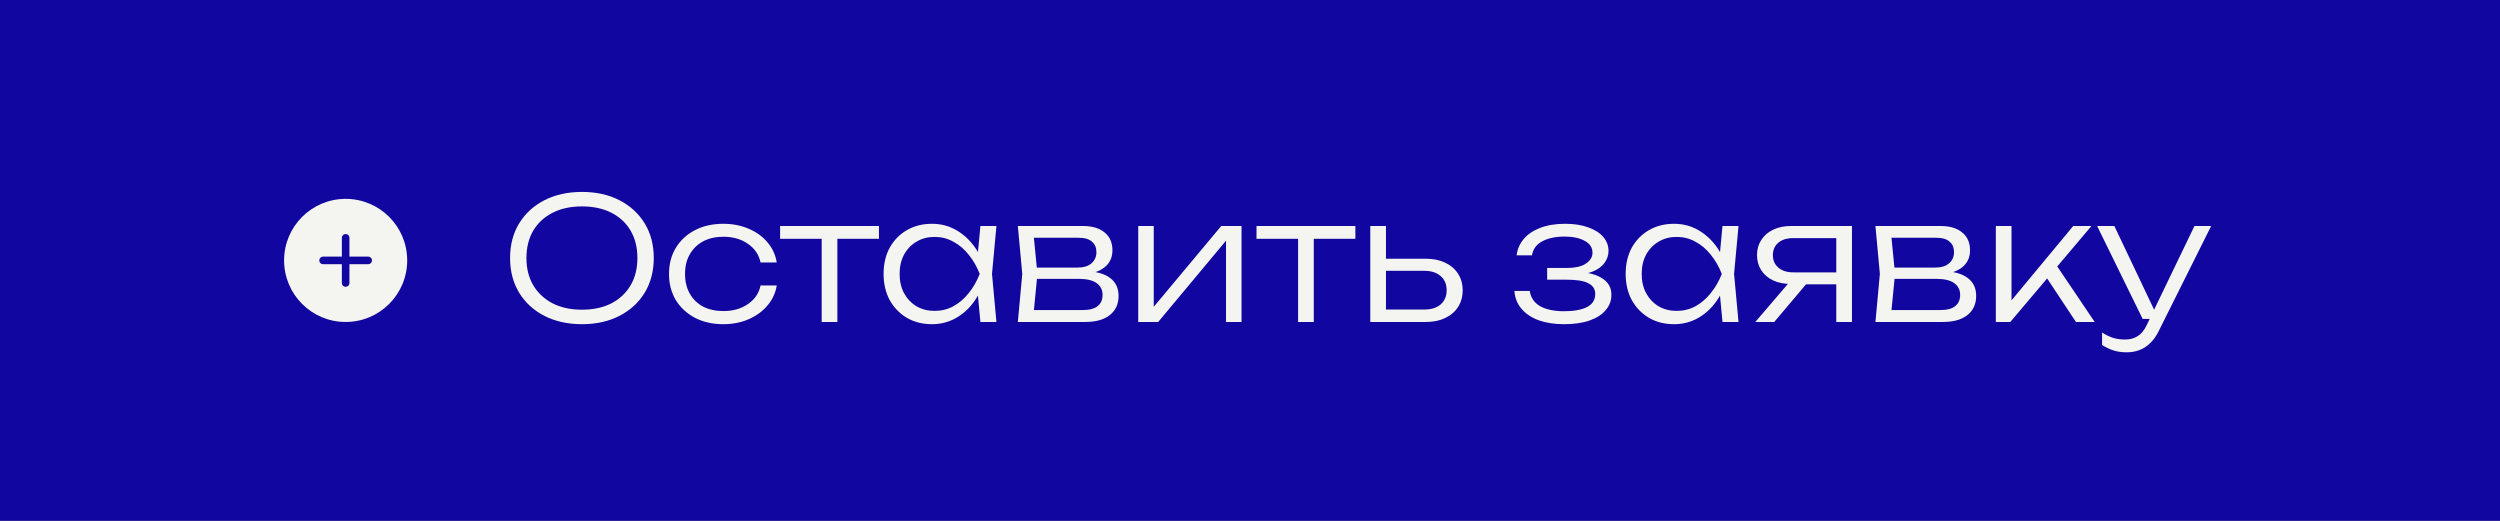 <?xml version="1.0" encoding="UTF-8"?> <svg xmlns="http://www.w3.org/2000/svg" width="264" height="55" viewBox="0 0 264 55" fill="none"><rect x="0" y="0" width="264" height="55" fill="#808080" stroke="none"/><rect x="0.5" y="0.5" width="263" height="54" fill="#11069F"></rect><rect x="0.5" y="0.5" width="263" height="54" stroke="#11069F"></rect><circle cx="6.5" cy="6.5" r="6.5" transform="matrix(-1 0 0 1 43 21)" fill="#F4F5F0"></circle><path d="M38.879 27.498L34.119 27.498Z" fill="#11069F"></path><path d="M38.879 27.498L34.119 27.498" stroke="#11069F" stroke-width="0.8" stroke-linecap="round" stroke-linejoin="round"></path><path d="M36.5 29.884L36.5 25.116Z" fill="#11069F"></path><path d="M36.5 29.884L36.5 25.116" stroke="#11069F" stroke-width="0.8" stroke-linecap="round" stroke-linejoin="round"></path><path d="M61.46 34.234C59.96 34.234 58.634 33.94 57.482 33.352C56.342 32.764 55.454 31.948 54.818 30.904C54.182 29.848 53.864 28.63 53.864 27.25C53.864 25.858 54.182 24.64 54.818 23.596C55.454 22.552 56.342 21.736 57.482 21.148C58.634 20.56 59.96 20.266 61.46 20.266C62.96 20.266 64.28 20.56 65.42 21.148C66.56 21.736 67.448 22.552 68.084 23.596C68.72 24.64 69.038 25.858 69.038 27.25C69.038 28.63 68.72 29.848 68.084 30.904C67.448 31.948 66.56 32.764 65.42 33.352C64.28 33.94 62.96 34.234 61.46 34.234ZM61.46 32.704C62.648 32.704 63.68 32.482 64.556 32.038C65.432 31.582 66.11 30.946 66.59 30.13C67.07 29.314 67.31 28.354 67.31 27.25C67.31 26.134 67.07 25.168 66.59 24.352C66.11 23.536 65.432 22.906 64.556 22.462C63.68 22.018 62.648 21.796 61.46 21.796C60.272 21.796 59.24 22.018 58.364 22.462C57.488 22.906 56.804 23.536 56.312 24.352C55.832 25.168 55.592 26.134 55.592 27.25C55.592 28.354 55.832 29.314 56.312 30.13C56.804 30.946 57.488 31.582 58.364 32.038C59.24 32.482 60.272 32.704 61.46 32.704ZM82.024 30.148C81.892 30.952 81.562 31.66 81.034 32.272C80.518 32.884 79.858 33.364 79.054 33.712C78.25 34.06 77.362 34.234 76.39 34.234C75.262 34.234 74.266 34.012 73.402 33.568C72.538 33.112 71.86 32.488 71.368 31.696C70.888 30.892 70.648 29.968 70.648 28.924C70.648 27.88 70.888 26.962 71.368 26.17C71.86 25.366 72.538 24.742 73.402 24.298C74.266 23.854 75.262 23.632 76.39 23.632C77.362 23.632 78.25 23.806 79.054 24.154C79.858 24.49 80.518 24.964 81.034 25.576C81.562 26.188 81.892 26.902 82.024 27.718H80.314C80.134 26.878 79.684 26.218 78.964 25.738C78.256 25.246 77.398 25 76.39 25C75.574 25 74.86 25.162 74.248 25.486C73.648 25.81 73.18 26.266 72.844 26.854C72.508 27.43 72.34 28.12 72.34 28.924C72.34 29.728 72.508 30.424 72.844 31.012C73.18 31.6 73.648 32.056 74.248 32.38C74.86 32.692 75.574 32.848 76.39 32.848C77.41 32.848 78.274 32.602 78.982 32.11C79.702 31.618 80.146 30.964 80.314 30.148H82.024ZM86.77 24.424H88.427V34H86.77V24.424ZM82.379 23.866H92.819V25.216H82.379V23.866ZM103.531 34L103.171 30.166L103.621 28.924L103.171 27.7L103.531 23.866H105.223L104.755 28.924L105.223 34H103.531ZM104.179 28.924C103.915 29.98 103.507 30.91 102.955 31.714C102.415 32.506 101.755 33.124 100.975 33.568C100.207 34.012 99.355 34.234 98.419 34.234C97.423 34.234 96.541 34.012 95.773 33.568C95.005 33.112 94.399 32.488 93.955 31.696C93.523 30.892 93.307 29.968 93.307 28.924C93.307 27.868 93.523 26.944 93.955 26.152C94.399 25.36 95.005 24.742 95.773 24.298C96.541 23.854 97.423 23.632 98.419 23.632C99.355 23.632 100.207 23.854 100.975 24.298C101.755 24.742 102.421 25.36 102.973 26.152C103.525 26.944 103.927 27.868 104.179 28.924ZM94.999 28.924C94.999 29.692 95.155 30.37 95.467 30.958C95.791 31.546 96.229 32.008 96.781 32.344C97.345 32.668 97.981 32.83 98.689 32.83C99.409 32.83 100.069 32.668 100.669 32.344C101.281 32.008 101.821 31.546 102.289 30.958C102.769 30.37 103.159 29.692 103.459 28.924C103.159 28.156 102.769 27.478 102.289 26.89C101.821 26.302 101.281 25.846 100.669 25.522C100.069 25.186 99.409 25.018 98.689 25.018C97.981 25.018 97.345 25.186 96.781 25.522C96.229 25.846 95.791 26.302 95.467 26.89C95.155 27.478 94.999 28.156 94.999 28.924ZM107.484 34L107.952 28.924L107.484 23.866H114.36C115.344 23.866 116.106 24.094 116.646 24.55C117.198 24.994 117.474 25.624 117.474 26.44C117.474 27.184 117.198 27.778 116.646 28.222C116.106 28.654 115.356 28.906 114.396 28.978L114.558 28.636C115.71 28.648 116.592 28.882 117.204 29.338C117.816 29.782 118.122 30.418 118.122 31.246C118.122 32.11 117.81 32.788 117.186 33.28C116.574 33.76 115.716 34 114.612 34H107.484ZM109.104 33.514L108.474 32.74H114.342C115.05 32.74 115.572 32.602 115.908 32.326C116.256 32.05 116.43 31.654 116.43 31.138C116.43 30.61 116.22 30.196 115.8 29.896C115.392 29.596 114.75 29.446 113.874 29.446H108.87V28.258H113.766C114.426 28.258 114.924 28.108 115.26 27.808C115.608 27.508 115.782 27.112 115.782 26.62C115.782 26.152 115.626 25.786 115.314 25.522C115.014 25.246 114.546 25.108 113.91 25.108H108.492L109.104 24.352L109.554 28.924L109.104 33.514ZM120.198 34V23.866H121.836V33.244L121.206 33.154L128.964 23.866H131.106V34H129.468V24.532L130.116 24.64L122.304 34H120.198ZM137.079 24.424H138.735V34H137.079V24.424ZM132.687 23.866H143.127V25.216H132.687V23.866ZM144.702 34V23.866H146.358V33.478L145.692 32.686H150.426C151.146 32.686 151.716 32.506 152.136 32.146C152.556 31.774 152.766 31.276 152.766 30.652C152.766 30.016 152.556 29.518 152.136 29.158C151.716 28.786 151.146 28.6 150.426 28.6H145.818V27.322H150.57C151.35 27.322 152.028 27.46 152.604 27.736C153.192 28.012 153.648 28.402 153.972 28.906C154.296 29.41 154.458 29.992 154.458 30.652C154.458 31.324 154.296 31.912 153.972 32.416C153.648 32.92 153.192 33.31 152.604 33.586C152.028 33.862 151.35 34 150.57 34H144.702ZM165.161 34.234C164.153 34.234 163.259 34.096 162.479 33.82C161.711 33.532 161.105 33.124 160.661 32.596C160.217 32.068 159.971 31.444 159.923 30.724H161.543C161.639 31.42 161.999 31.954 162.623 32.326C163.259 32.686 164.105 32.866 165.161 32.866C166.193 32.866 166.997 32.722 167.573 32.434C168.161 32.134 168.455 31.672 168.455 31.048C168.455 30.532 168.215 30.154 167.735 29.914C167.267 29.662 166.517 29.536 165.485 29.536H163.379V28.294H165.431C166.355 28.294 167.039 28.138 167.483 27.826C167.939 27.514 168.167 27.136 168.167 26.692C168.167 26.14 167.891 25.72 167.339 25.432C166.799 25.132 166.091 24.982 165.215 24.982C164.255 24.982 163.469 25.15 162.857 25.486C162.245 25.81 161.885 26.302 161.777 26.962H160.157C160.229 26.326 160.475 25.756 160.895 25.252C161.315 24.748 161.897 24.352 162.641 24.064C163.385 23.776 164.267 23.632 165.287 23.632C166.223 23.632 167.033 23.758 167.717 24.01C168.401 24.25 168.929 24.586 169.301 25.018C169.673 25.45 169.859 25.942 169.859 26.494C169.859 26.962 169.715 27.388 169.427 27.772C169.151 28.156 168.725 28.462 168.149 28.69C167.585 28.918 166.865 29.032 165.989 29.032V28.726C167.297 28.69 168.317 28.882 169.049 29.302C169.793 29.722 170.165 30.328 170.165 31.12C170.165 31.732 169.967 32.272 169.571 32.74C169.187 33.208 168.623 33.574 167.879 33.838C167.135 34.102 166.229 34.234 165.161 34.234ZM181.894 34L181.534 30.166L181.984 28.924L181.534 27.7L181.894 23.866H183.586L183.118 28.924L183.586 34H181.894ZM182.542 28.924C182.278 29.98 181.87 30.91 181.318 31.714C180.778 32.506 180.118 33.124 179.338 33.568C178.57 34.012 177.718 34.234 176.782 34.234C175.786 34.234 174.904 34.012 174.136 33.568C173.368 33.112 172.762 32.488 172.318 31.696C171.886 30.892 171.67 29.968 171.67 28.924C171.67 27.868 171.886 26.944 172.318 26.152C172.762 25.36 173.368 24.742 174.136 24.298C174.904 23.854 175.786 23.632 176.782 23.632C177.718 23.632 178.57 23.854 179.338 24.298C180.118 24.742 180.784 25.36 181.336 26.152C181.888 26.944 182.29 27.868 182.542 28.924ZM173.362 28.924C173.362 29.692 173.518 30.37 173.83 30.958C174.154 31.546 174.592 32.008 175.144 32.344C175.708 32.668 176.344 32.83 177.052 32.83C177.772 32.83 178.432 32.668 179.032 32.344C179.644 32.008 180.184 31.546 180.652 30.958C181.132 30.37 181.522 29.692 181.822 28.924C181.522 28.156 181.132 27.478 180.652 26.89C180.184 26.302 179.644 25.846 179.032 25.522C178.432 25.186 177.772 25.018 177.052 25.018C176.344 25.018 175.708 25.186 175.144 25.522C174.592 25.846 174.154 26.302 173.83 26.89C173.518 27.478 173.362 28.156 173.362 28.924ZM194.415 28.762V30.022H189.141L189.123 29.986C188.403 29.986 187.773 29.86 187.233 29.608C186.705 29.356 186.291 29.002 185.991 28.546C185.691 28.078 185.541 27.538 185.541 26.926C185.541 26.326 185.691 25.798 185.991 25.342C186.291 24.874 186.705 24.514 187.233 24.262C187.773 23.998 188.403 23.866 189.123 23.866H195.567V34H193.911V24.388L194.541 25.144H189.375C188.703 25.144 188.175 25.306 187.791 25.63C187.407 25.954 187.215 26.392 187.215 26.944C187.215 27.484 187.407 27.922 187.791 28.258C188.175 28.594 188.703 28.762 189.375 28.762H194.415ZM191.373 29.248L187.359 34H185.361L189.429 29.248H191.373ZM198.046 34L198.514 28.924L198.046 23.866H204.922C205.906 23.866 206.668 24.094 207.208 24.55C207.76 24.994 208.036 25.624 208.036 26.44C208.036 27.184 207.76 27.778 207.208 28.222C206.668 28.654 205.918 28.906 204.958 28.978L205.12 28.636C206.272 28.648 207.154 28.882 207.766 29.338C208.378 29.782 208.684 30.418 208.684 31.246C208.684 32.11 208.372 32.788 207.748 33.28C207.136 33.76 206.278 34 205.174 34H198.046ZM199.666 33.514L199.036 32.74H204.904C205.612 32.74 206.134 32.602 206.47 32.326C206.818 32.05 206.992 31.654 206.992 31.138C206.992 30.61 206.782 30.196 206.362 29.896C205.954 29.596 205.312 29.446 204.436 29.446H199.432V28.258H204.328C204.988 28.258 205.486 28.108 205.822 27.808C206.17 27.508 206.344 27.112 206.344 26.62C206.344 26.152 206.188 25.786 205.876 25.522C205.576 25.246 205.108 25.108 204.472 25.108H199.054L199.666 24.352L200.116 28.924L199.666 33.514ZM210.76 34V23.866H212.416V32.506L211.912 32.326L218.932 23.866H220.858L212.29 34H210.76ZM219.22 34L215.872 28.942L216.952 27.7L221.2 34H219.22ZM224.571 37.204C224.055 37.204 223.593 37.138 223.185 37.006C222.777 36.874 222.375 36.682 221.979 36.43V35.116C222.375 35.368 222.759 35.554 223.131 35.674C223.503 35.794 223.929 35.854 224.409 35.854C224.925 35.854 225.369 35.734 225.741 35.494C226.113 35.266 226.425 34.888 226.677 34.36L231.735 23.866H233.499L227.955 34.972C227.703 35.488 227.403 35.908 227.055 36.232C226.719 36.568 226.341 36.814 225.921 36.97C225.513 37.126 225.063 37.204 224.571 37.204ZM226.263 33.676L221.457 23.866H223.275L227.937 33.676H226.263Z" fill="#F4F5F0"></path></svg> 